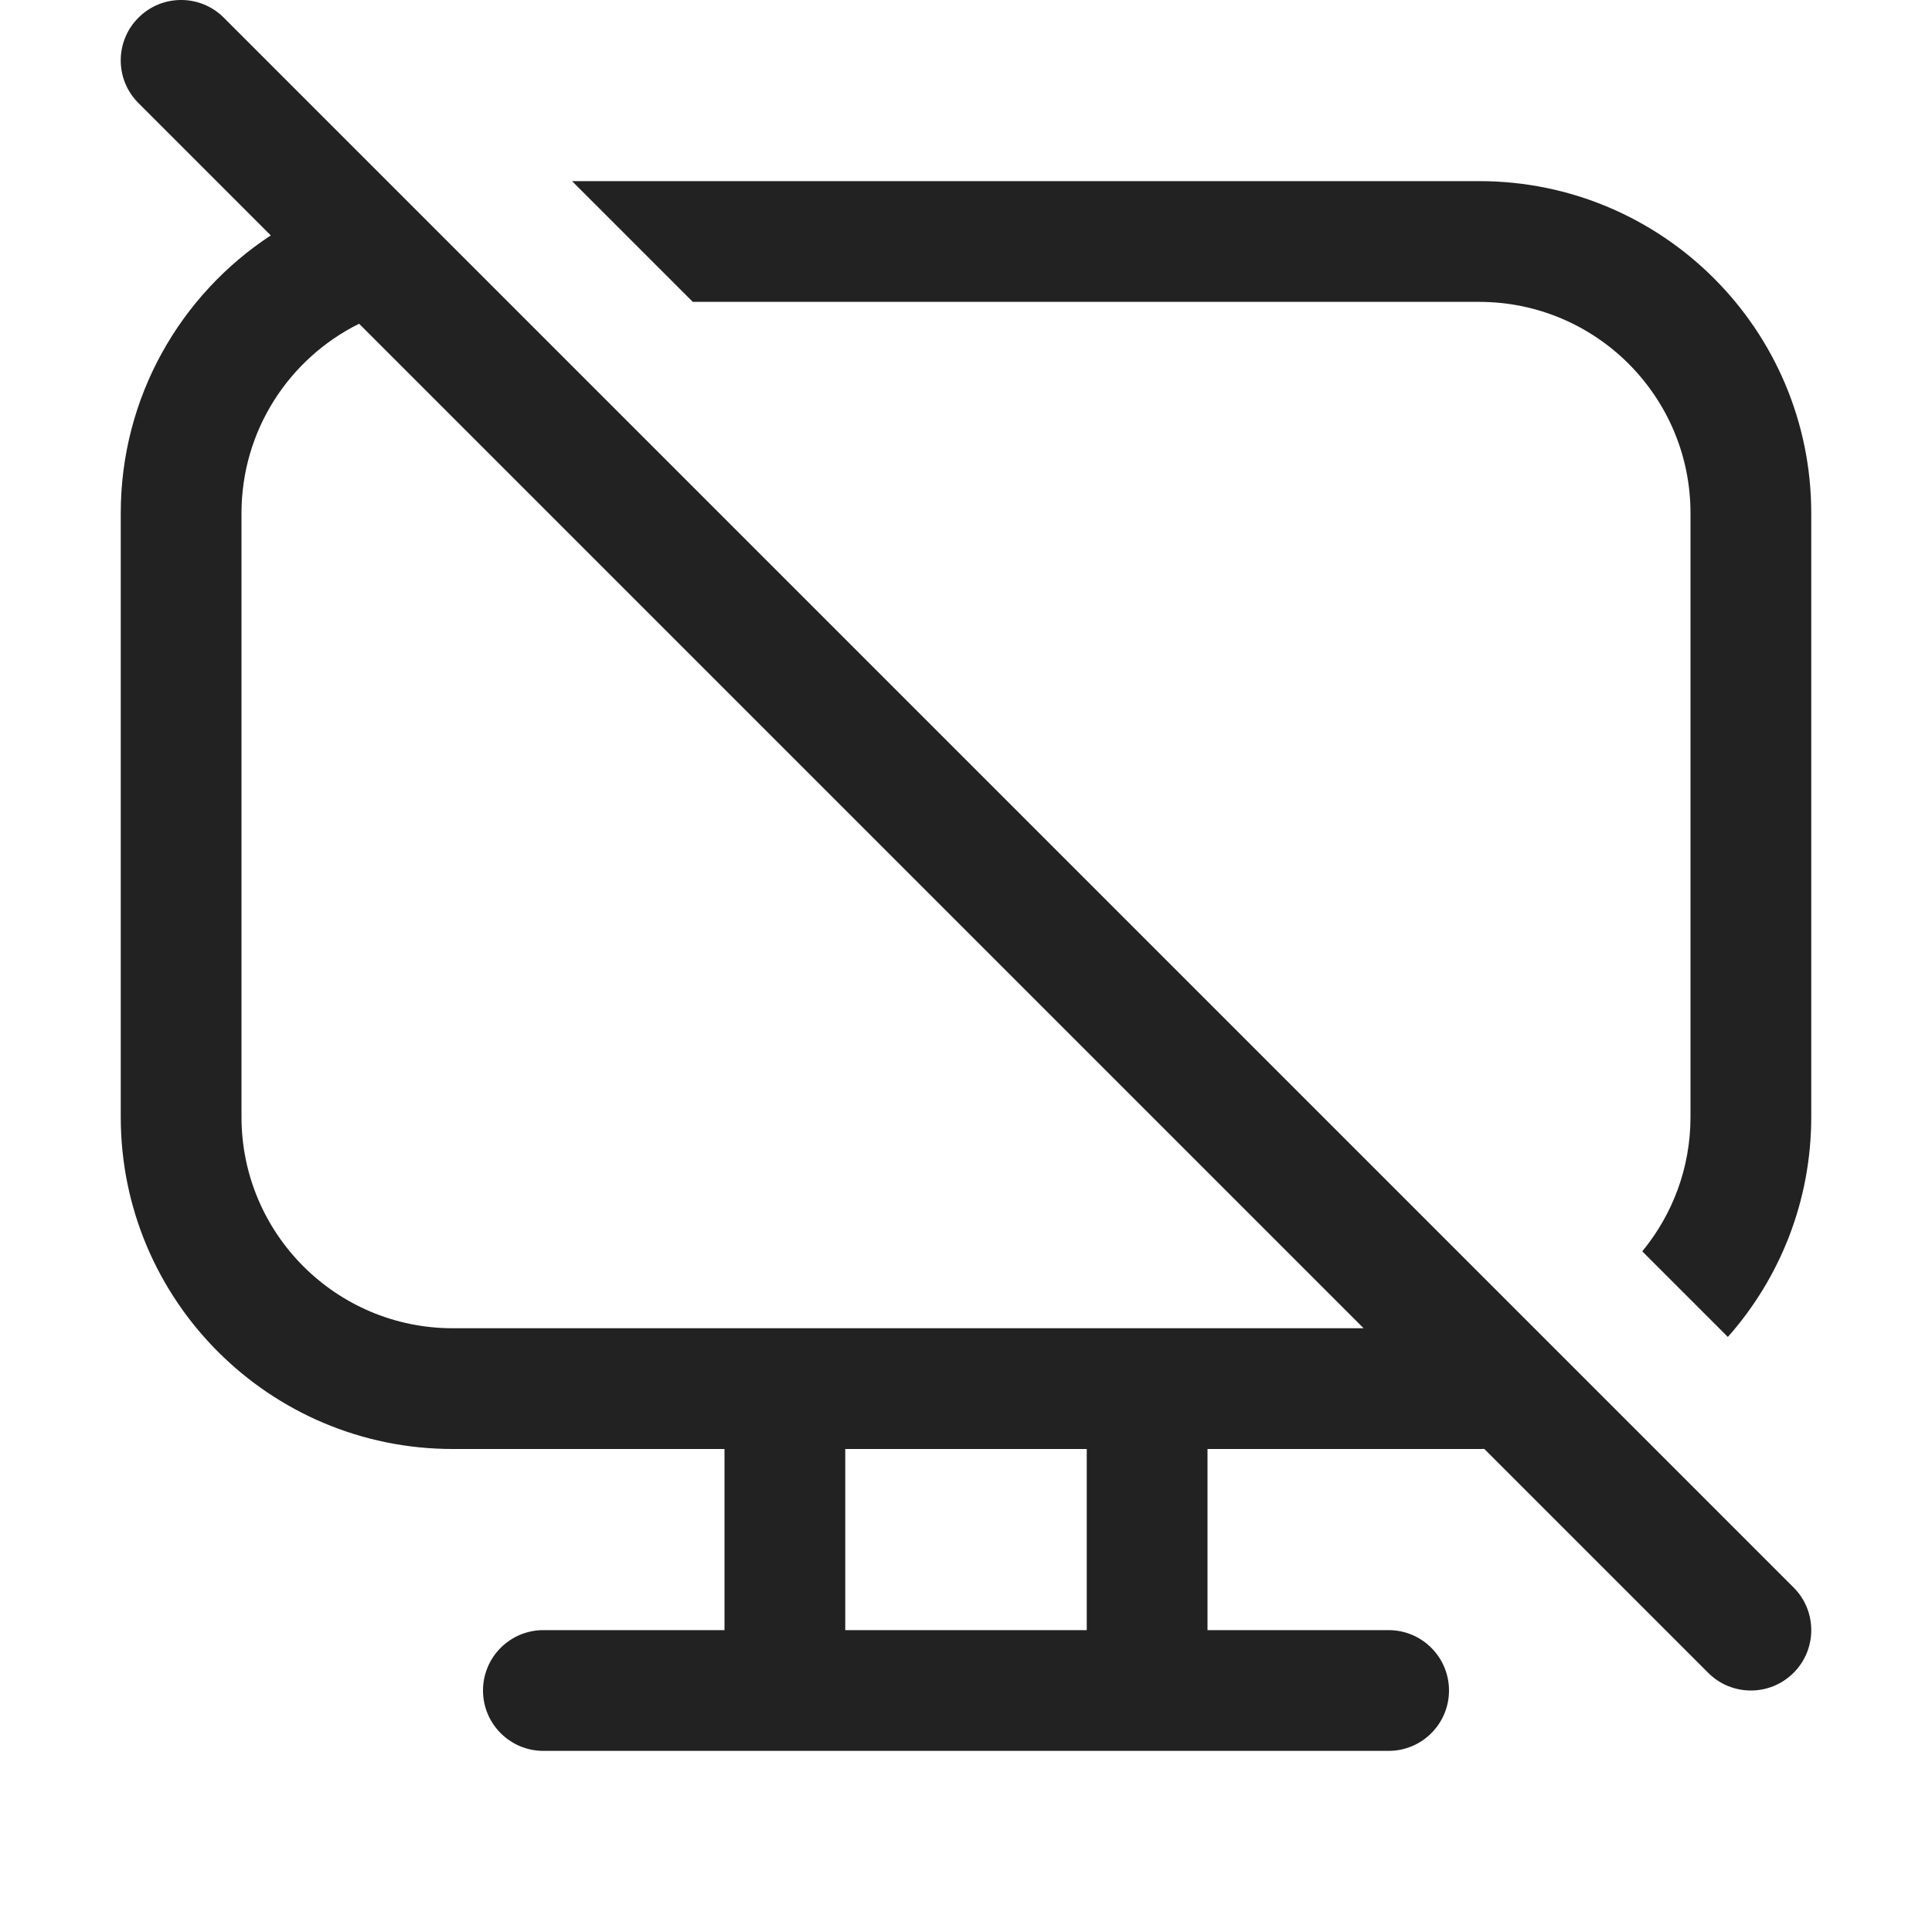<svg width="32" height="32" viewBox="0 0 32 32" fill="none" xmlns="http://www.w3.org/2000/svg">
<path fill-rule="evenodd" clip-rule="evenodd" d="M3.707 0.293C3.317 -0.098 2.683 -0.098 2.293 0.293C1.902 0.683 1.902 1.317 2.293 1.707L4.485 3.899C2.988 4.882 2 6.576 2 8.5V18.5C2 21.538 4.462 24 7.5 24H12V27H9C8.448 27 8 27.448 8 28C8 28.552 8.448 29 9 29H23C23.552 29 24 28.552 24 28C24 27.448 23.552 27 23 27H20V24H24.5C24.528 24 24.557 24 24.585 23.999L28.293 27.707C28.683 28.098 29.317 28.098 29.707 27.707C30.098 27.317 30.098 26.683 29.707 26.293L3.707 0.293ZM22.586 22L5.948 5.362C4.794 5.934 4 7.124 4 8.5V18.5C4 20.433 5.567 22 7.5 22H22.586ZM18 24V27H14V24H18Z" fill="#222222"/>
<path d="M28 18.5C28 19.346 27.7 20.121 27.201 20.726L28.619 22.144C29.478 21.174 30 19.898 30 18.5V8.5C30 5.462 27.538 3 24.5 3H9.475L11.475 5H24.5C26.433 5 28 6.567 28 8.5V18.5Z" fill="#222222"/>
</svg>
